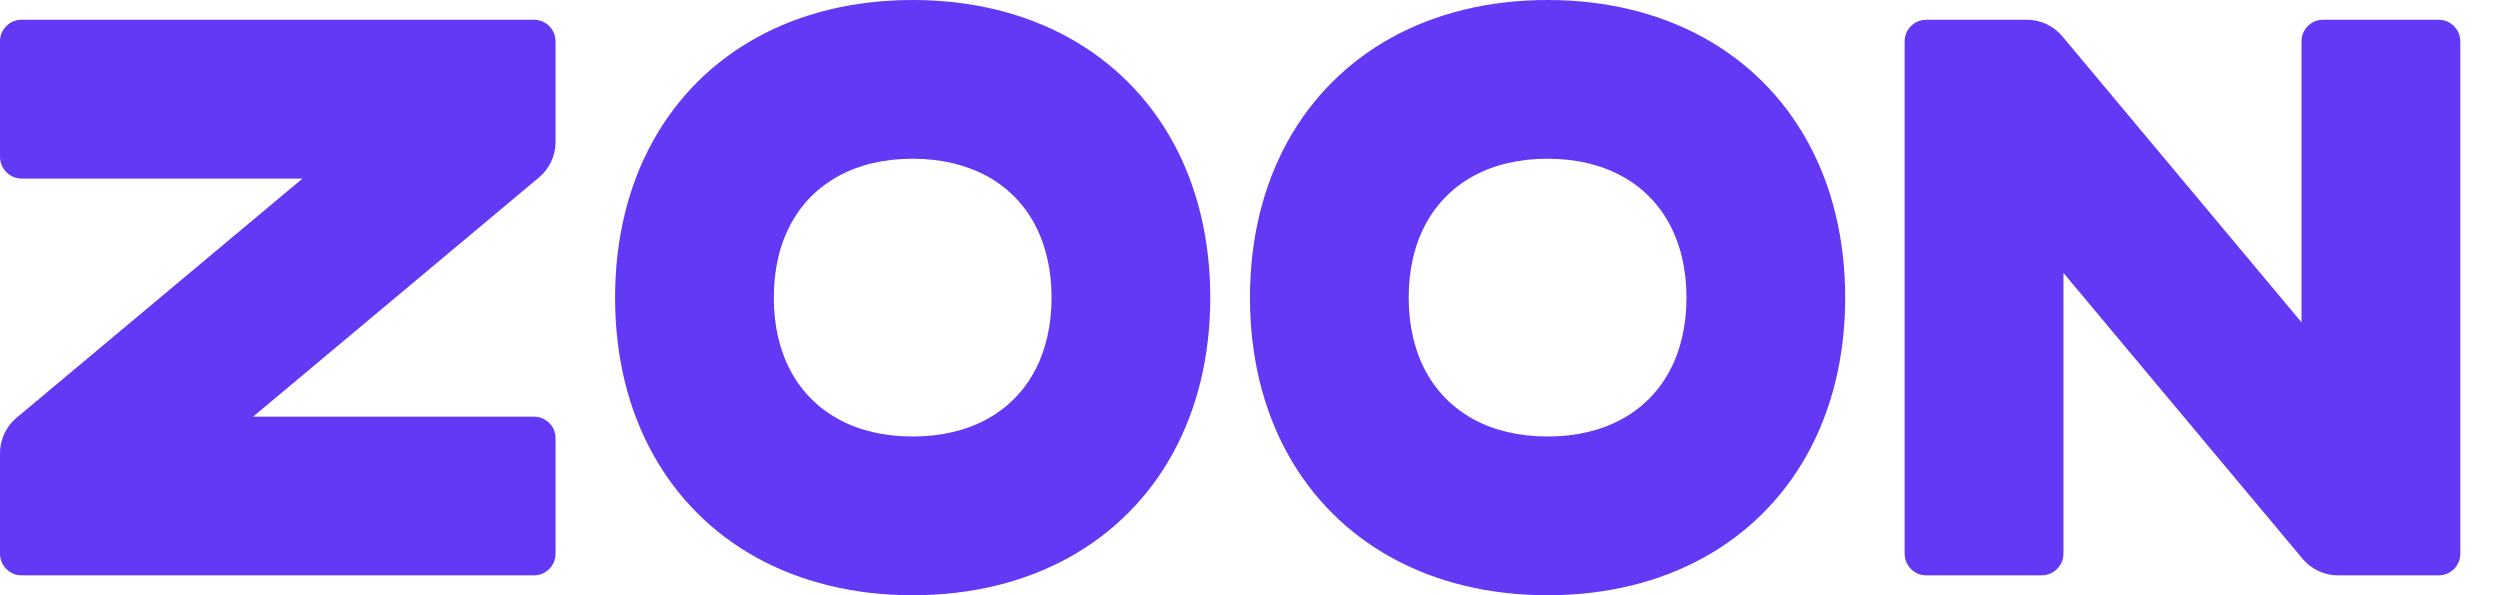 <svg width="63" height="15" viewBox="0 0 63 15" fill="none" xmlns="http://www.w3.org/2000/svg">
<path d="M0.544 0.497H13.455C13.756 0.497 14 0.74 14 1.041V3.58C14 3.918 13.853 4.238 13.597 4.46L6.378 10.5H13.455C13.756 10.5 14 10.739 14 11.04V13.955C14 14.255 13.756 14.499 13.455 14.499H0.544C0.244 14.499 0 14.255 0 13.955V11.42C0 11.082 0.147 10.762 0.402 10.54L7.622 4.5H0.544C0.244 4.5 0 4.251 0 3.95V1.041C0 0.74 0.244 0.497 0.544 0.497ZM22.999 0C24.492 0 25.823 0.336 26.934 0.949C28.045 1.563 28.936 2.454 29.55 3.565C30.163 4.676 30.499 6.007 30.499 7.5C30.499 8.993 30.163 10.324 29.55 11.435C28.936 12.546 28.045 13.437 26.934 14.051C25.823 14.664 24.492 15 22.999 15C21.506 15 20.176 14.664 19.064 14.051C17.953 13.437 17.062 12.546 16.449 11.435C15.835 10.324 15.5 8.993 15.5 7.5C15.5 6.007 15.835 4.676 16.449 3.565C17.062 2.454 17.953 1.563 19.064 0.949C20.176 0.336 21.506 0 22.999 0ZM22.999 4C22.285 4 21.658 4.151 21.14 4.431C20.621 4.712 20.211 5.122 19.931 5.64C19.65 6.159 19.5 6.786 19.5 7.5C19.5 8.214 19.65 8.841 19.931 9.36C20.211 9.878 20.621 10.288 21.14 10.569C21.658 10.849 22.285 11 22.999 11C23.713 11 24.34 10.849 24.859 10.569C25.377 10.288 25.788 9.878 26.068 9.36C26.348 8.841 26.499 8.214 26.499 7.5C26.499 6.786 26.348 6.159 26.068 5.64C25.788 5.122 25.377 4.712 24.859 4.431C24.34 4.151 23.713 4 22.999 4ZM38.999 0C40.492 0 41.823 0.336 42.934 0.949C44.045 1.563 44.936 2.454 45.55 3.565C46.163 4.676 46.499 6.007 46.499 7.5C46.499 8.993 46.163 10.324 45.55 11.435C44.936 12.546 44.045 13.437 42.934 14.051C41.823 14.664 40.492 15 38.999 15C37.506 15 36.175 14.664 35.064 14.051C33.953 13.437 33.062 12.546 32.448 11.435C31.835 10.324 31.499 8.993 31.499 7.5C31.499 6.007 31.835 4.676 32.448 3.565C33.062 2.454 33.953 1.563 35.064 0.949C36.175 0.336 37.506 0 38.999 0ZM38.999 4C38.285 4 37.658 4.151 37.139 4.431C36.621 4.712 36.211 5.122 35.93 5.64C35.65 6.159 35.499 6.786 35.499 7.5C35.499 8.214 35.65 8.841 35.93 9.36C36.211 9.878 36.621 10.288 37.139 10.569C37.658 10.849 38.285 11 38.999 11C39.713 11 40.34 10.849 40.858 10.569C41.377 10.288 41.787 9.878 42.068 9.36C42.348 8.841 42.499 8.214 42.499 7.5C42.499 6.786 42.348 6.159 42.068 5.64C41.787 5.122 41.377 4.712 40.858 4.431C40.34 4.151 39.713 4 38.999 4ZM62 1.043V13.955C62 14.255 61.756 14.499 61.456 14.499H58.918C58.58 14.499 58.26 14.352 58.038 14.097L51.999 6.878V13.955C51.999 14.255 51.749 14.499 51.449 14.499H48.541C48.241 14.499 47.997 14.255 47.997 13.955V1.043C47.997 0.742 48.241 0.498 48.541 0.498H51.079C51.417 0.498 51.737 0.645 51.959 0.901L57.998 8.122V1.043C57.998 0.742 58.238 0.498 58.538 0.498H61.456C61.756 0.498 62 0.742 62 1.043Z" fill="#6339F5"/>
</svg>
